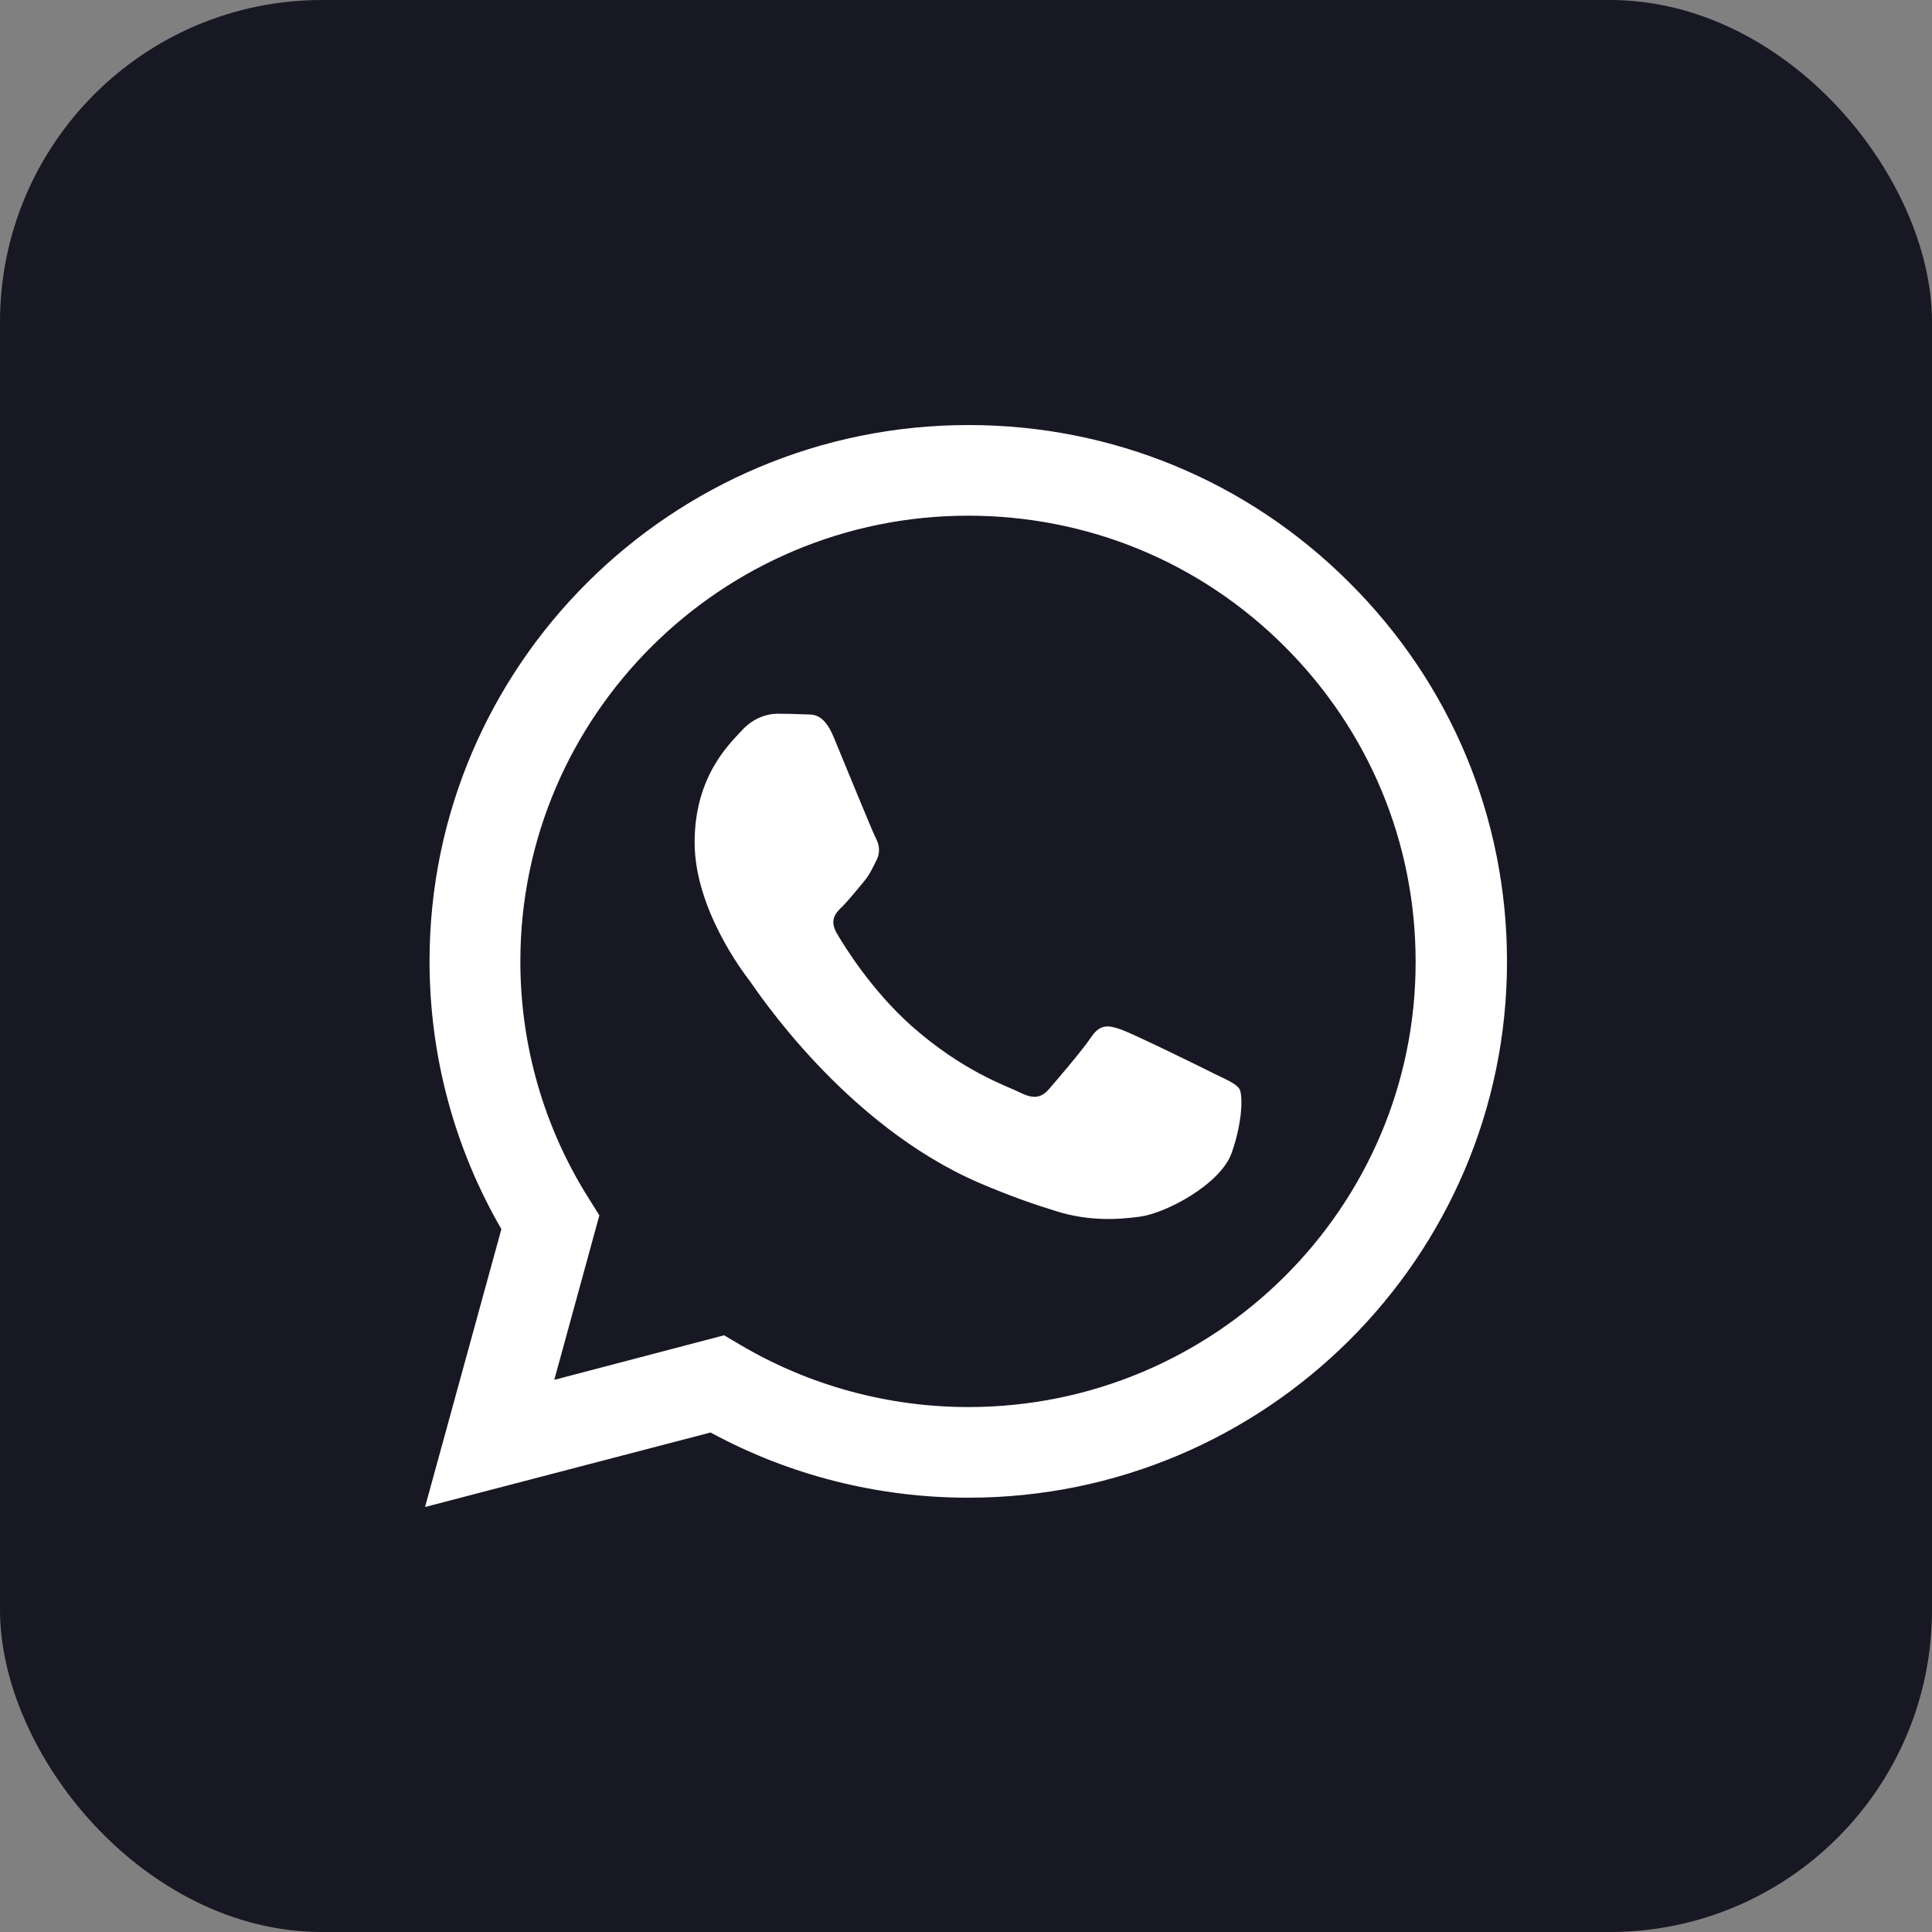 <svg width="48" height="48" viewBox="0 0 48 48" fill="none" xmlns="http://www.w3.org/2000/svg">
<rect x="0" y="0" width="48" height="48" fill="#808080" stroke="none"/>
<rect width="48" height="48" rx="8" fill="#181825"/>
<path fill-rule="evenodd" clip-rule="evenodd" d="M30.795 27.059C30.713 26.917 30.489 26.836 30.153 26.672C29.817 26.509 28.174 25.699 27.868 25.587C27.562 25.476 27.338 25.424 27.114 25.751C26.89 26.085 26.248 26.836 26.054 27.059C25.86 27.282 25.666 27.311 25.33 27.14C24.994 26.977 23.918 26.62 22.642 25.491C21.648 24.606 20.977 23.521 20.782 23.187C20.588 22.852 20.76 22.674 20.932 22.511C21.081 22.362 21.268 22.124 21.432 21.931C21.596 21.738 21.656 21.596 21.768 21.373C21.88 21.151 21.828 20.957 21.738 20.794C21.656 20.63 20.984 18.988 20.708 18.319C20.439 17.673 20.163 17.762 19.954 17.747C19.759 17.739 19.535 17.732 19.311 17.732C19.087 17.732 18.729 17.814 18.423 18.148C18.117 18.483 17.251 19.285 17.251 20.928C17.251 22.57 18.445 24.145 18.617 24.368C18.781 24.591 20.977 27.95 24.329 29.392C25.128 29.734 25.748 29.942 26.233 30.091C27.032 30.343 27.764 30.306 28.339 30.224C28.981 30.128 30.317 29.422 30.594 28.642C30.885 27.869 30.885 27.2 30.795 27.059ZM30.795 27.059C30.713 26.917 30.489 26.836 30.153 26.672C29.817 26.509 28.174 25.699 27.868 25.587C27.562 25.476 27.338 25.424 27.114 25.751C26.89 26.085 26.248 26.836 26.054 27.059C25.86 27.282 25.666 27.311 25.33 27.14C24.994 26.977 23.918 26.62 22.642 25.491C21.648 24.606 20.977 23.521 20.782 23.187C20.588 22.852 20.76 22.674 20.932 22.511C21.081 22.362 21.268 22.124 21.432 21.931C21.596 21.738 21.656 21.596 21.768 21.373C21.88 21.151 21.828 20.957 21.738 20.794C21.656 20.63 20.984 18.988 20.708 18.319C20.439 17.673 20.163 17.762 19.954 17.747C19.759 17.739 19.535 17.732 19.311 17.732C19.087 17.732 18.729 17.814 18.423 18.148C18.117 18.483 17.251 19.285 17.251 20.928C17.251 22.57 18.445 24.145 18.617 24.368C18.781 24.591 20.977 27.95 24.329 29.392C25.128 29.734 25.748 29.942 26.233 30.091C27.032 30.343 27.764 30.306 28.339 30.224C28.981 30.128 30.317 29.422 30.594 28.642C30.885 27.869 30.885 27.2 30.795 27.059ZM33.52 14.47C30.997 11.95 27.637 10.56 24.06 10.56C16.683 10.56 10.672 16.535 10.672 23.878C10.672 26.226 11.285 28.515 12.457 30.537L10.56 37.441L17.654 35.59C19.61 36.653 21.813 37.21 24.053 37.21H24.06C31.437 37.21 37.441 31.235 37.441 23.893C37.441 20.333 36.052 16.989 33.52 14.47ZM24.06 34.958C22.059 34.958 20.103 34.423 18.393 33.413L17.99 33.175L13.771 34.282L14.891 30.195L14.63 29.779C13.517 28.017 12.928 25.981 12.928 23.885C12.928 17.784 17.923 12.812 24.053 12.812C27.024 12.812 29.817 13.964 31.915 16.06C34.013 18.156 35.171 20.935 35.171 23.893C35.178 29.994 30.19 34.958 24.06 34.958ZM30.16 26.672C29.825 26.501 28.182 25.699 27.876 25.587C27.57 25.476 27.346 25.424 27.122 25.751C26.898 26.085 26.256 26.836 26.061 27.059C25.867 27.282 25.673 27.311 25.337 27.14C25.001 26.977 23.926 26.62 22.649 25.491C21.656 24.606 20.984 23.521 20.79 23.187C20.596 22.852 20.767 22.674 20.939 22.511C21.088 22.362 21.275 22.124 21.439 21.931C21.604 21.738 21.663 21.596 21.776 21.373C21.887 21.151 21.835 20.957 21.746 20.794C21.663 20.63 20.991 18.988 20.715 18.319C20.446 17.673 20.17 17.762 19.961 17.747C19.767 17.739 19.543 17.732 19.319 17.732C19.095 17.732 18.736 17.814 18.43 18.148C18.124 18.483 17.258 19.285 17.258 20.928C17.258 22.57 18.453 24.145 18.625 24.368C18.789 24.591 20.984 27.95 24.337 29.392C25.136 29.734 25.755 29.942 26.241 30.091C27.04 30.343 27.771 30.306 28.346 30.224C28.988 30.128 30.325 29.422 30.601 28.642C30.877 27.861 30.877 27.2 30.795 27.059C30.713 26.925 30.497 26.836 30.16 26.672Z" fill="white"/>
</svg>
